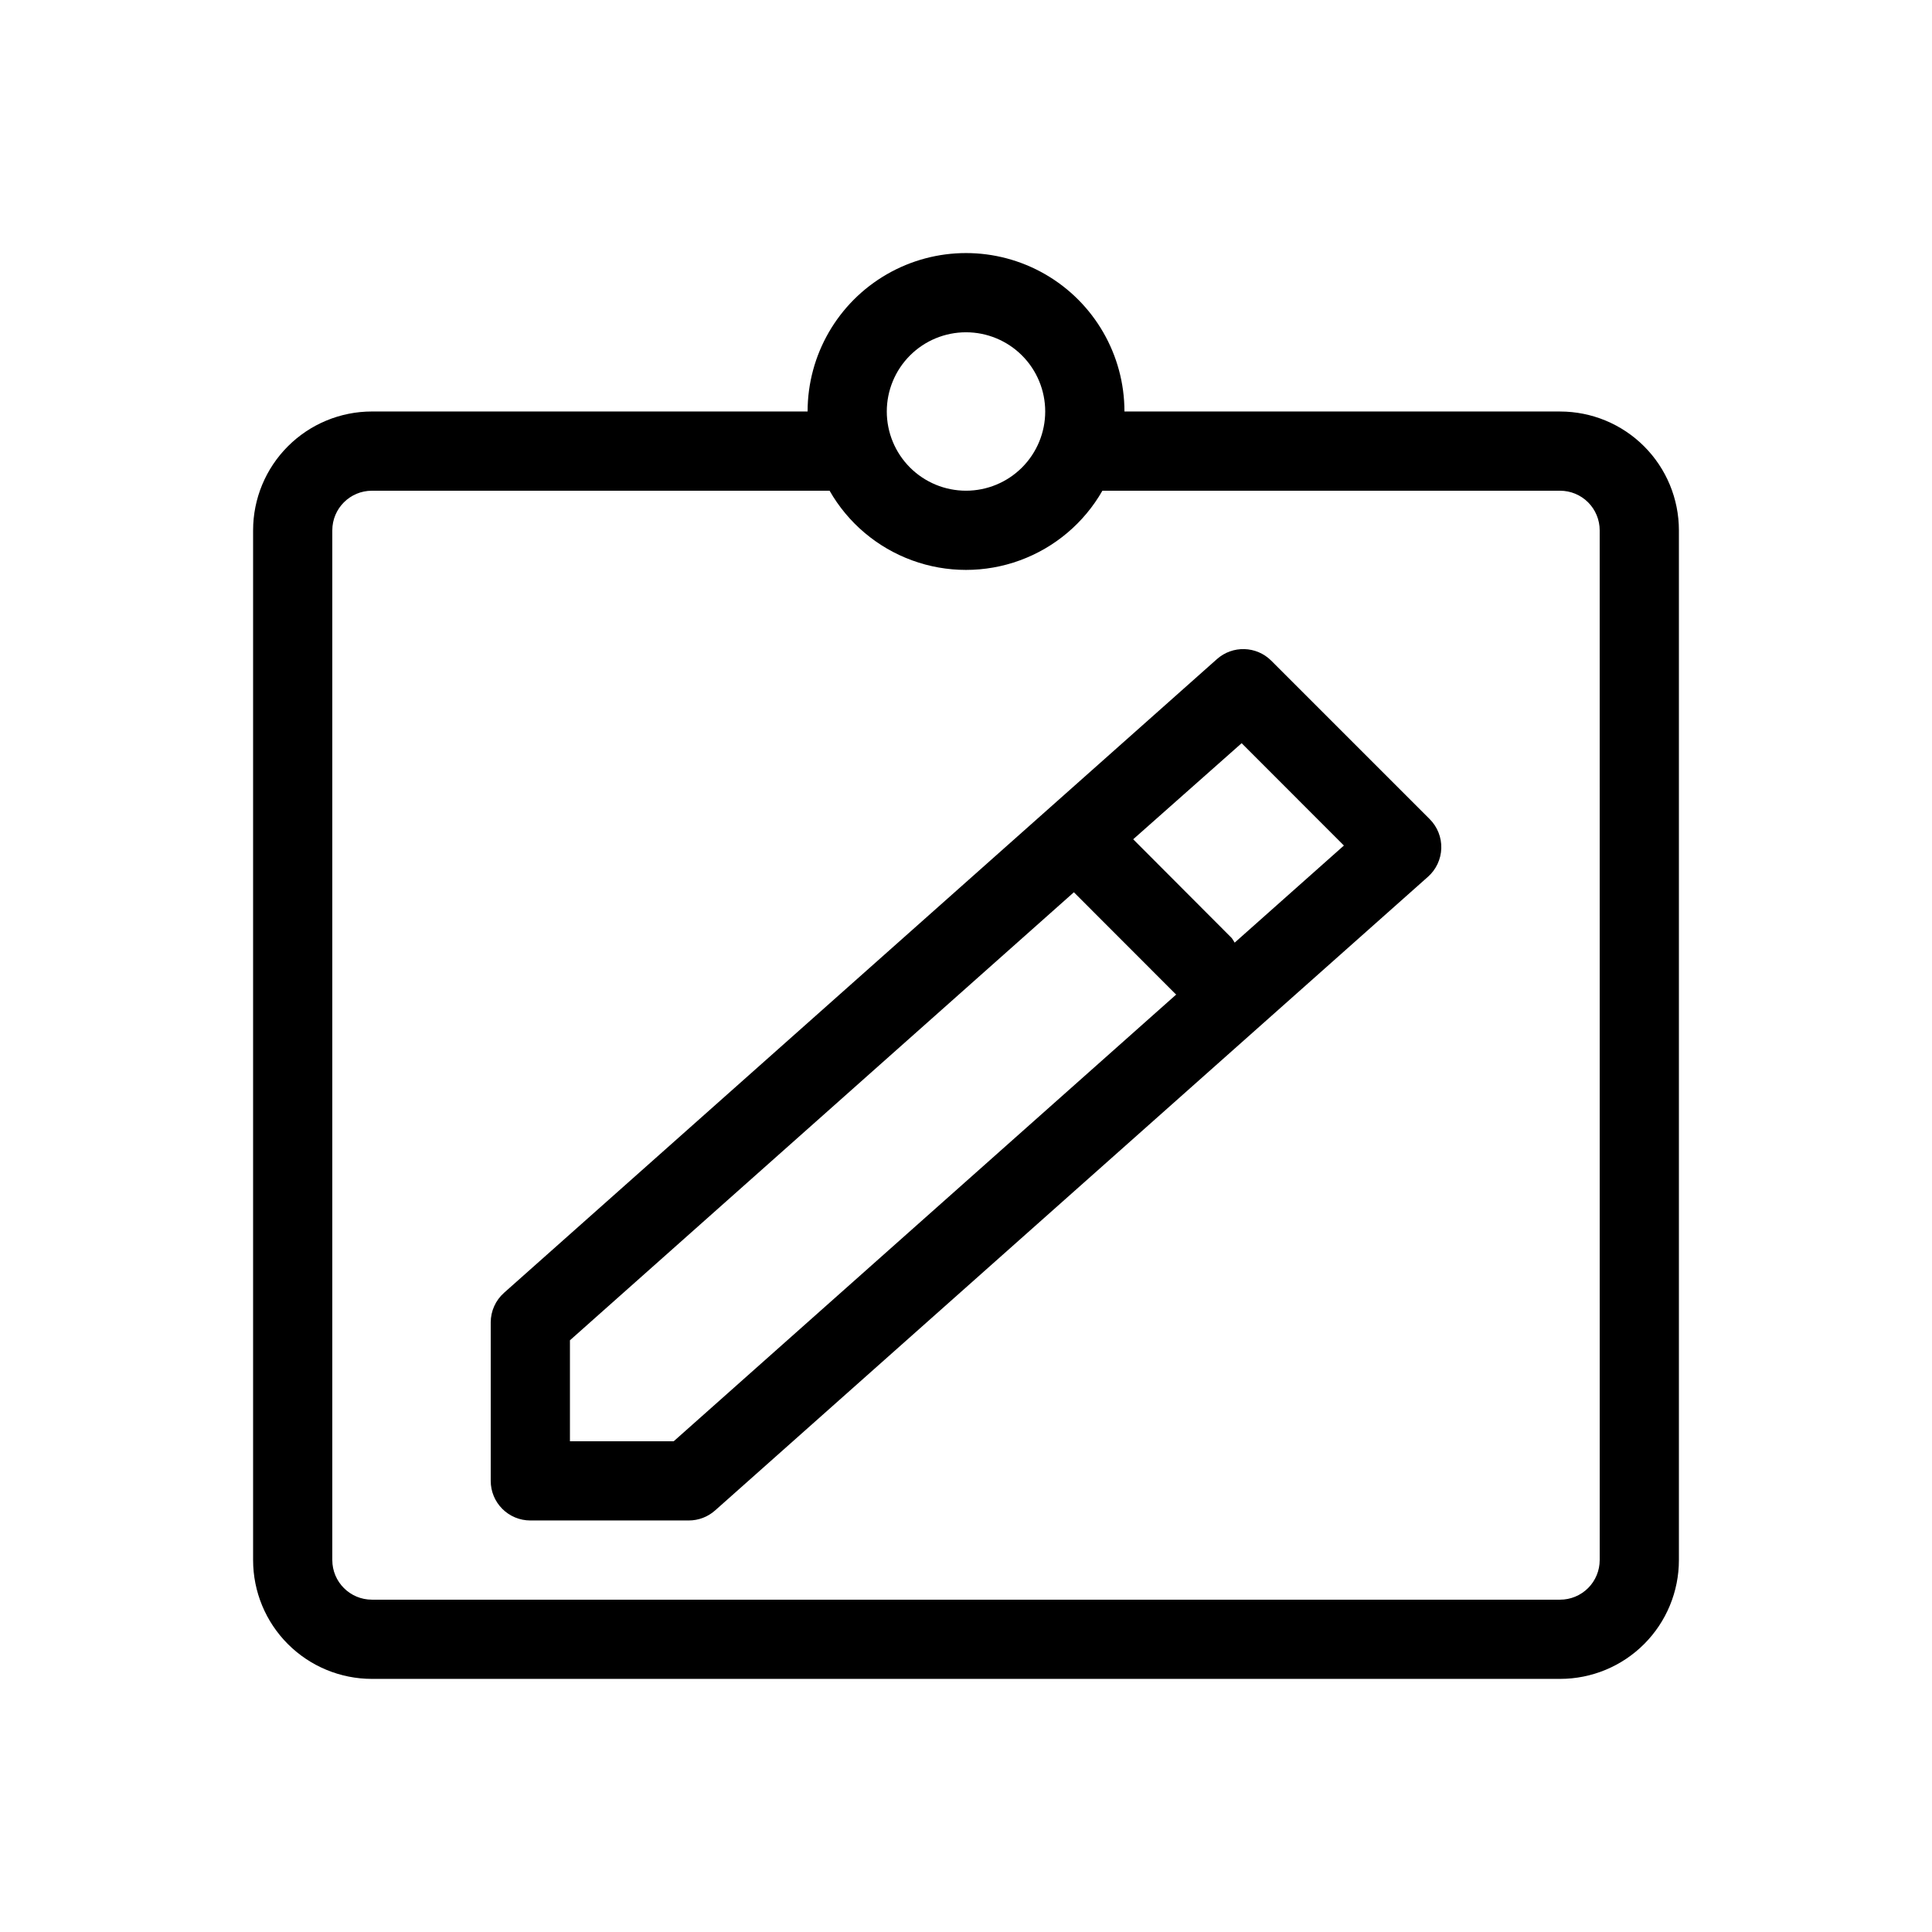 <?xml version="1.0" encoding="UTF-8"?>
<!-- Uploaded to: ICON Repo, www.svgrepo.com, Generator: ICON Repo Mixer Tools -->
<svg fill="#000000" width="800px" height="800px" version="1.1" viewBox="144 144 512 512" xmlns="http://www.w3.org/2000/svg">
 <g>
  <path d="m557.44 253.05h-115.45c0-15-8.004-28.859-20.992-36.359-12.992-7.5-28.996-7.5-41.984 0-12.992 7.5-20.992 21.359-20.992 36.359h-115.46c-8.352 0-16.359 3.316-22.266 9.223s-9.223 13.914-9.223 22.266v272.9-0.004c0 8.352 3.316 16.363 9.223 22.266 5.906 5.906 13.914 9.223 22.266 9.223h314.88-0.004c8.352 0 16.363-3.316 22.266-9.223 5.906-5.902 9.223-13.914 9.223-22.266v-272.89c0-8.352-3.316-16.359-9.223-22.266-5.902-5.906-13.914-9.223-22.266-9.223zm-157.44-20.992c5.566 0 10.906 2.211 14.844 6.148 3.934 3.938 6.148 9.277 6.148 14.844 0 5.566-2.215 10.906-6.148 14.844-3.938 3.938-9.277 6.148-14.844 6.148-5.57 0-10.91-2.211-14.844-6.148-3.938-3.938-6.148-9.277-6.148-14.844 0-5.566 2.211-10.906 6.148-14.844 3.934-3.938 9.273-6.148 14.844-6.148zm167.94 325.38-0.004-0.004c0 2.785-1.105 5.453-3.074 7.422s-4.637 3.074-7.422 3.074h-314.88c-5.797 0-10.496-4.699-10.496-10.496v-272.89c0-5.797 4.699-10.496 10.496-10.496h121.29c4.875 8.535 12.613 15.074 21.848 18.449 9.234 3.379 19.363 3.379 28.598 0 9.234-3.375 16.973-9.914 21.852-18.449h121.29c2.785 0 5.453 1.105 7.422 3.074s3.074 4.637 3.074 7.422z"/>
  <path d="m480.9 319.09c-3.934-3.93-10.246-4.113-14.402-0.418l-188.93 167.94h0.004c-2.246 1.992-3.527 4.848-3.527 7.848v41.984c0 2.785 1.105 5.453 3.074 7.422s4.637 3.074 7.422 3.074h41.984c2.566 0.004 5.047-0.938 6.969-2.644l188.93-167.94v0.004c2.164-1.922 3.445-4.648 3.531-7.543 0.09-2.894-1.023-5.695-3.07-7.742zm-158.36 206.86h-27.5v-26.762l133.55-118.73 26.953 26.977 0.188 0.105zm148.66-132.14c-0.238-0.43-0.504-0.844-0.797-1.238l-26.094-26.156 28.738-25.461 27.102 27.121z"/>
 </g>
</svg>